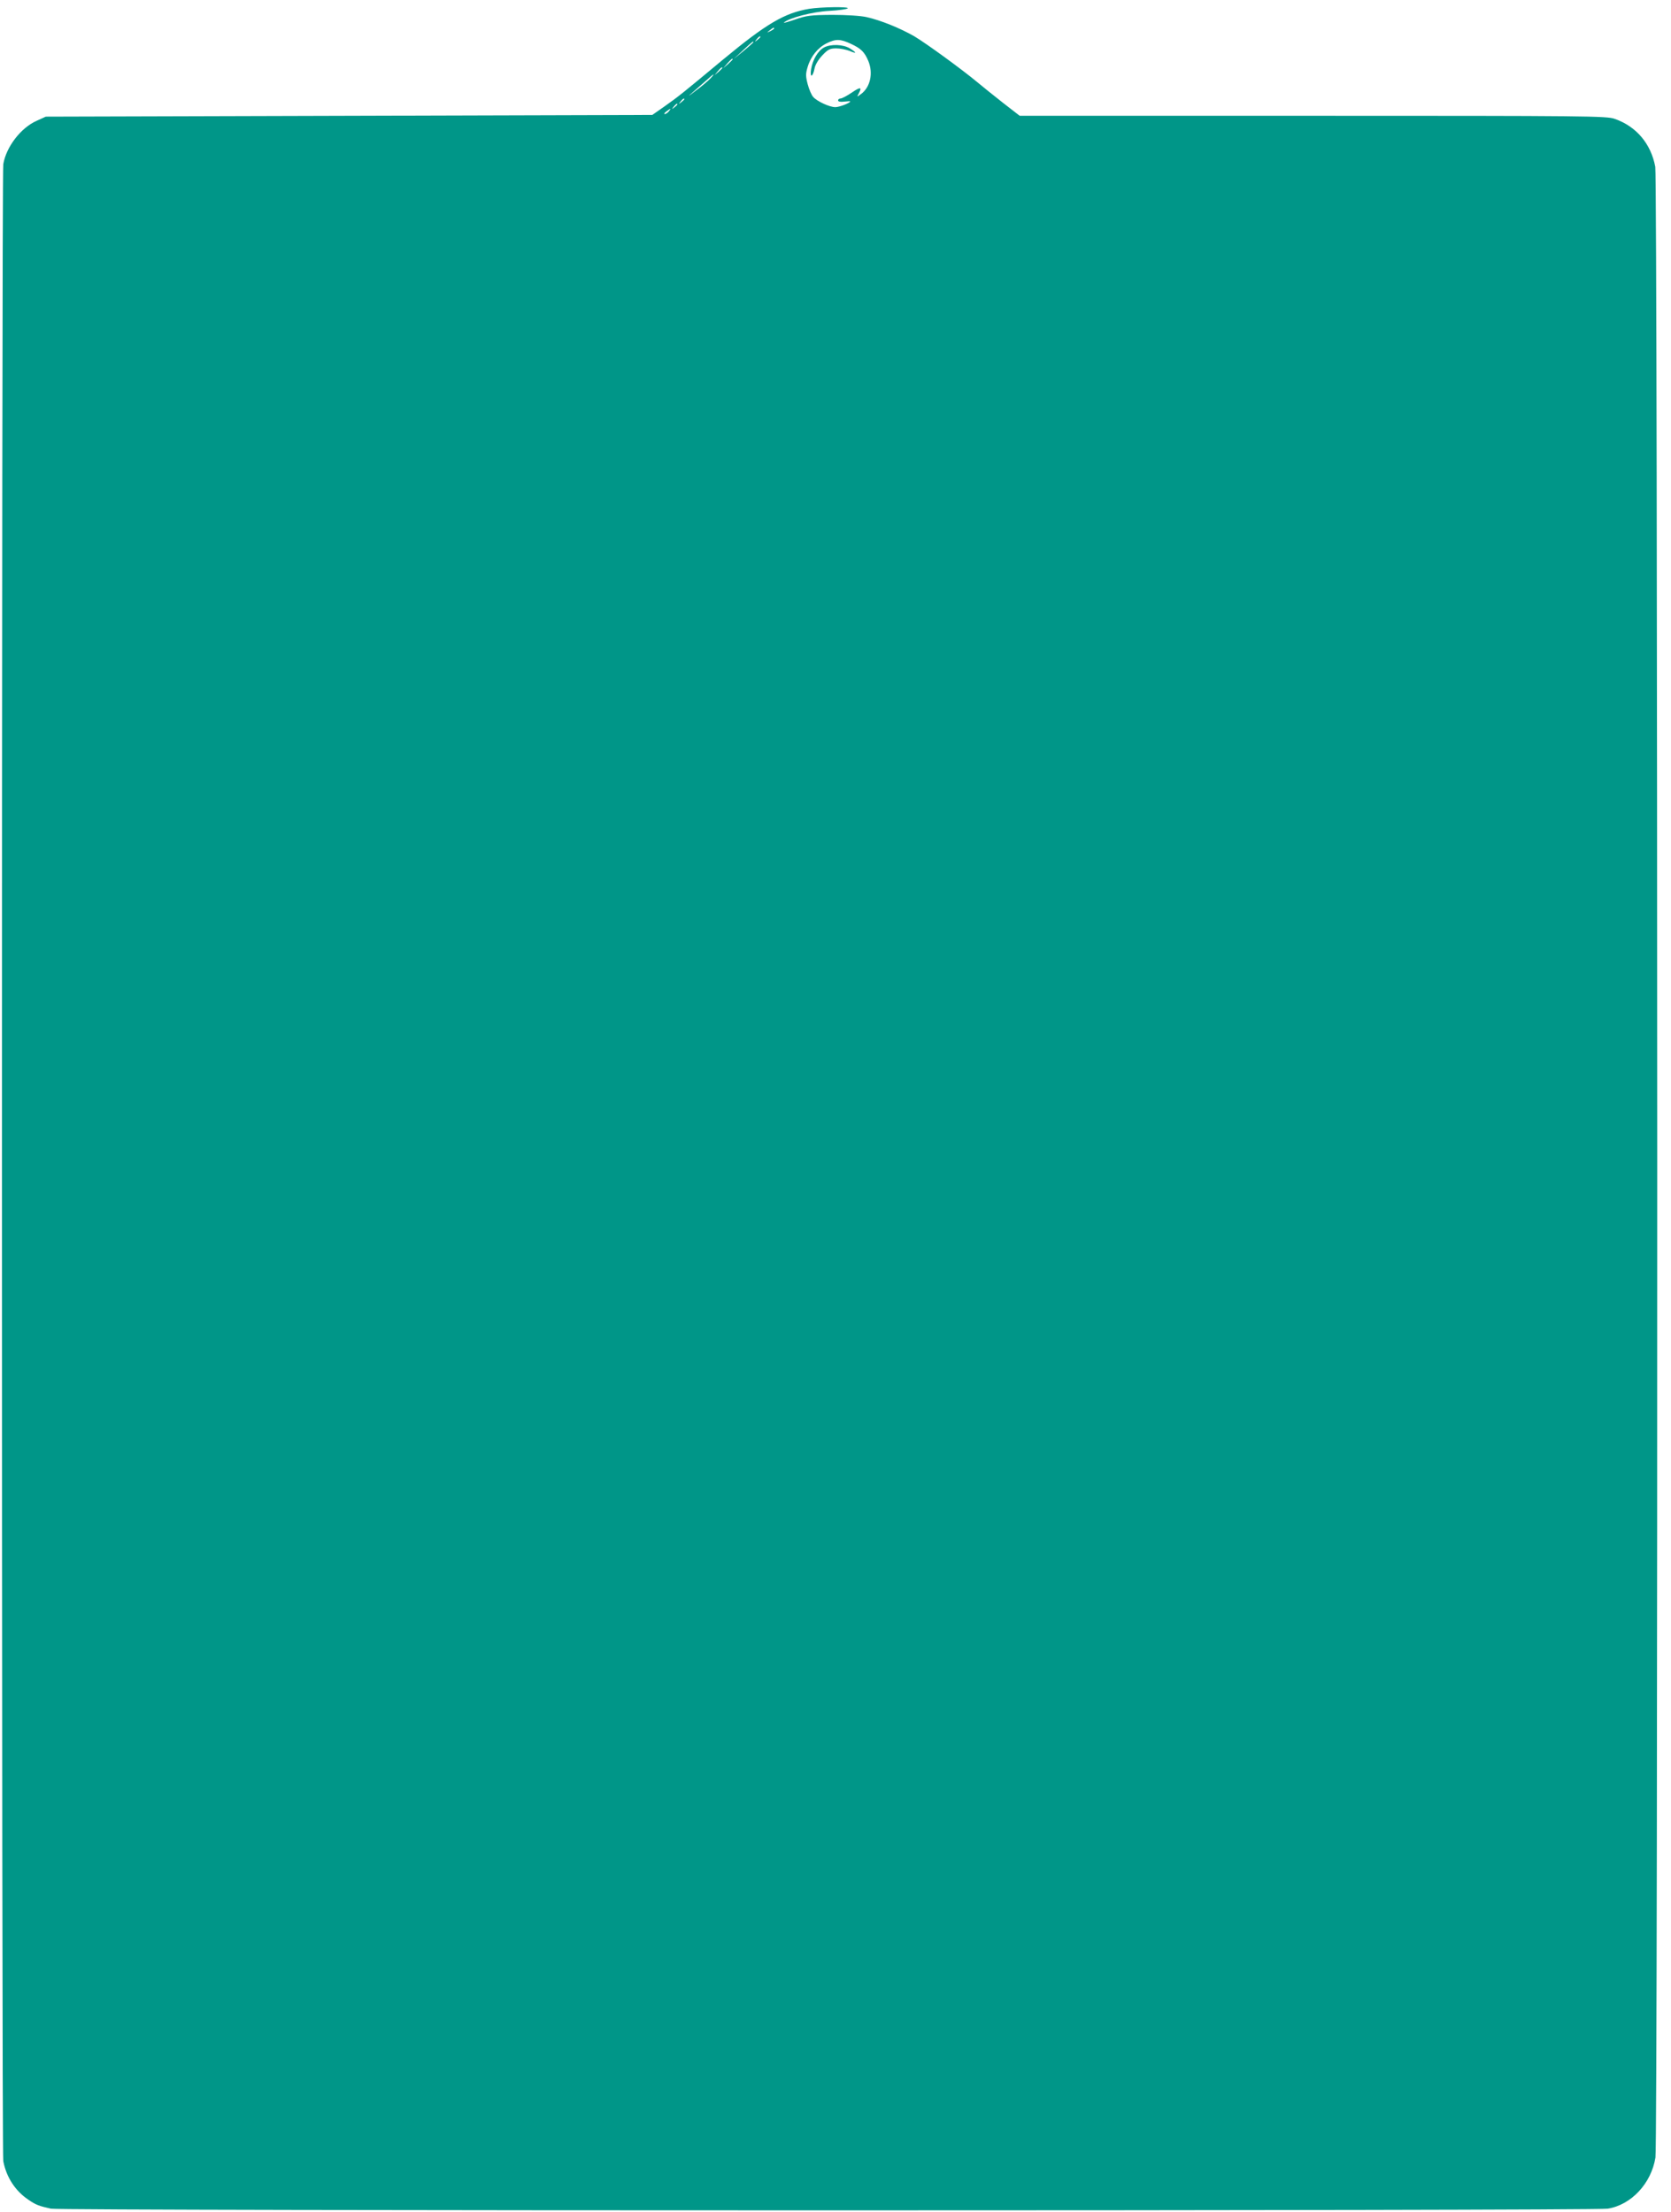<?xml version="1.0" standalone="no"?>
<!DOCTYPE svg PUBLIC "-//W3C//DTD SVG 20010904//EN"
 "http://www.w3.org/TR/2001/REC-SVG-20010904/DTD/svg10.dtd">
<svg version="1.0" xmlns="http://www.w3.org/2000/svg"
 width="967pt" height="1280pt" viewBox="0 0 967 1280"
 preserveAspectRatio="xMidYMid meet">
<g transform="translate(0,1280) scale(0.1,-0.1)"
fill="#009688" stroke="none">
<path d="M4683 12749 c-143 -24 -248 -86 -498 -293 -239 -199 -258 -214 -340
-272 l-70 -49 -1755 -5 -1755 -5 -53 -24 c-92 -41 -176 -151 -193 -251 -10
-60 -10 -11504 0 -11555 18 -93 69 -172 145 -223 43 -30 63 -37 131 -52 56
-13 8933 -13 9009 0 136 22 252 146 276 296 15 87 13 11442 -1 11519 -25 133
-109 233 -234 277 -46 17 -156 18 -1746 18 l-1698 0 -98 76 c-54 42 -120 96
-148 119 -89 74 -295 224 -364 265 -82 47 -195 93 -276 111 -35 8 -118 13
-200 13 -124 -1 -148 -4 -214 -27 -41 -14 -70 -22 -65 -18 29 27 165 63 262
68 56 3 105 10 108 15 7 10 -154 8 -223 -3z m-203 -114 c0 -2 -10 -9 -22 -15
-22 -11 -22 -10 -4 4 21 17 26 19 26 11z m-80 -49 c0 -2 -8 -10 -17 -17 -16
-13 -17 -12 -4 4 13 16 21 21 21 13z m525 -40 c58 -27 78 -47 100 -99 29 -70
12 -151 -42 -191 -25 -18 -25 -18 -14 2 21 39 11 41 -40 6 -28 -19 -57 -34
-65 -34 -8 0 -14 -5 -14 -11 0 -7 14 -10 35 -7 19 2 35 3 35 1 0 -9 -63 -33
-86 -33 -33 0 -105 33 -128 59 -10 11 -24 44 -32 74 -12 46 -12 61 0 100 18
61 59 111 109 136 54 27 80 26 142 -3z m-565 10 c0 -2 -26 -25 -57 -51 l-58
-47 55 51 c54 50 60 55 60 47z m-120 -99 c0 -2 -12 -14 -27 -28 l-28 -24 24
28 c23 25 31 32 31 24z m-60 -50 c0 -2 -10 -12 -22 -23 l-23 -19 19 23 c18 21
26 27 26 19z m-70 -62 c-12 -13 -50 -45 -84 -70 -45 -35 -50 -37 -16 -8 24 21
60 53 80 70 42 39 53 43 20 8z m-150 -119 c0 -2 -8 -10 -17 -17 -16 -13 -17
-12 -4 4 13 16 21 21 21 13z m-40 -30 c0 -2 -8 -10 -17 -17 -16 -13 -17 -12
-4 4 13 16 21 21 21 13z m-50 -41 c-7 -8 -17 -15 -23 -15 -6 0 -2 7 9 15 25
19 30 19 14 0z"/>
<path d="M4768 12525 c-35 -19 -65 -71 -74 -124 -9 -54 10 -49 20 4 4 21 23
52 45 75 32 34 44 40 80 40 23 0 57 -7 76 -14 44 -19 45 -12 3 14 -39 24 -111
26 -150 5z"/>
</g>
</svg>
